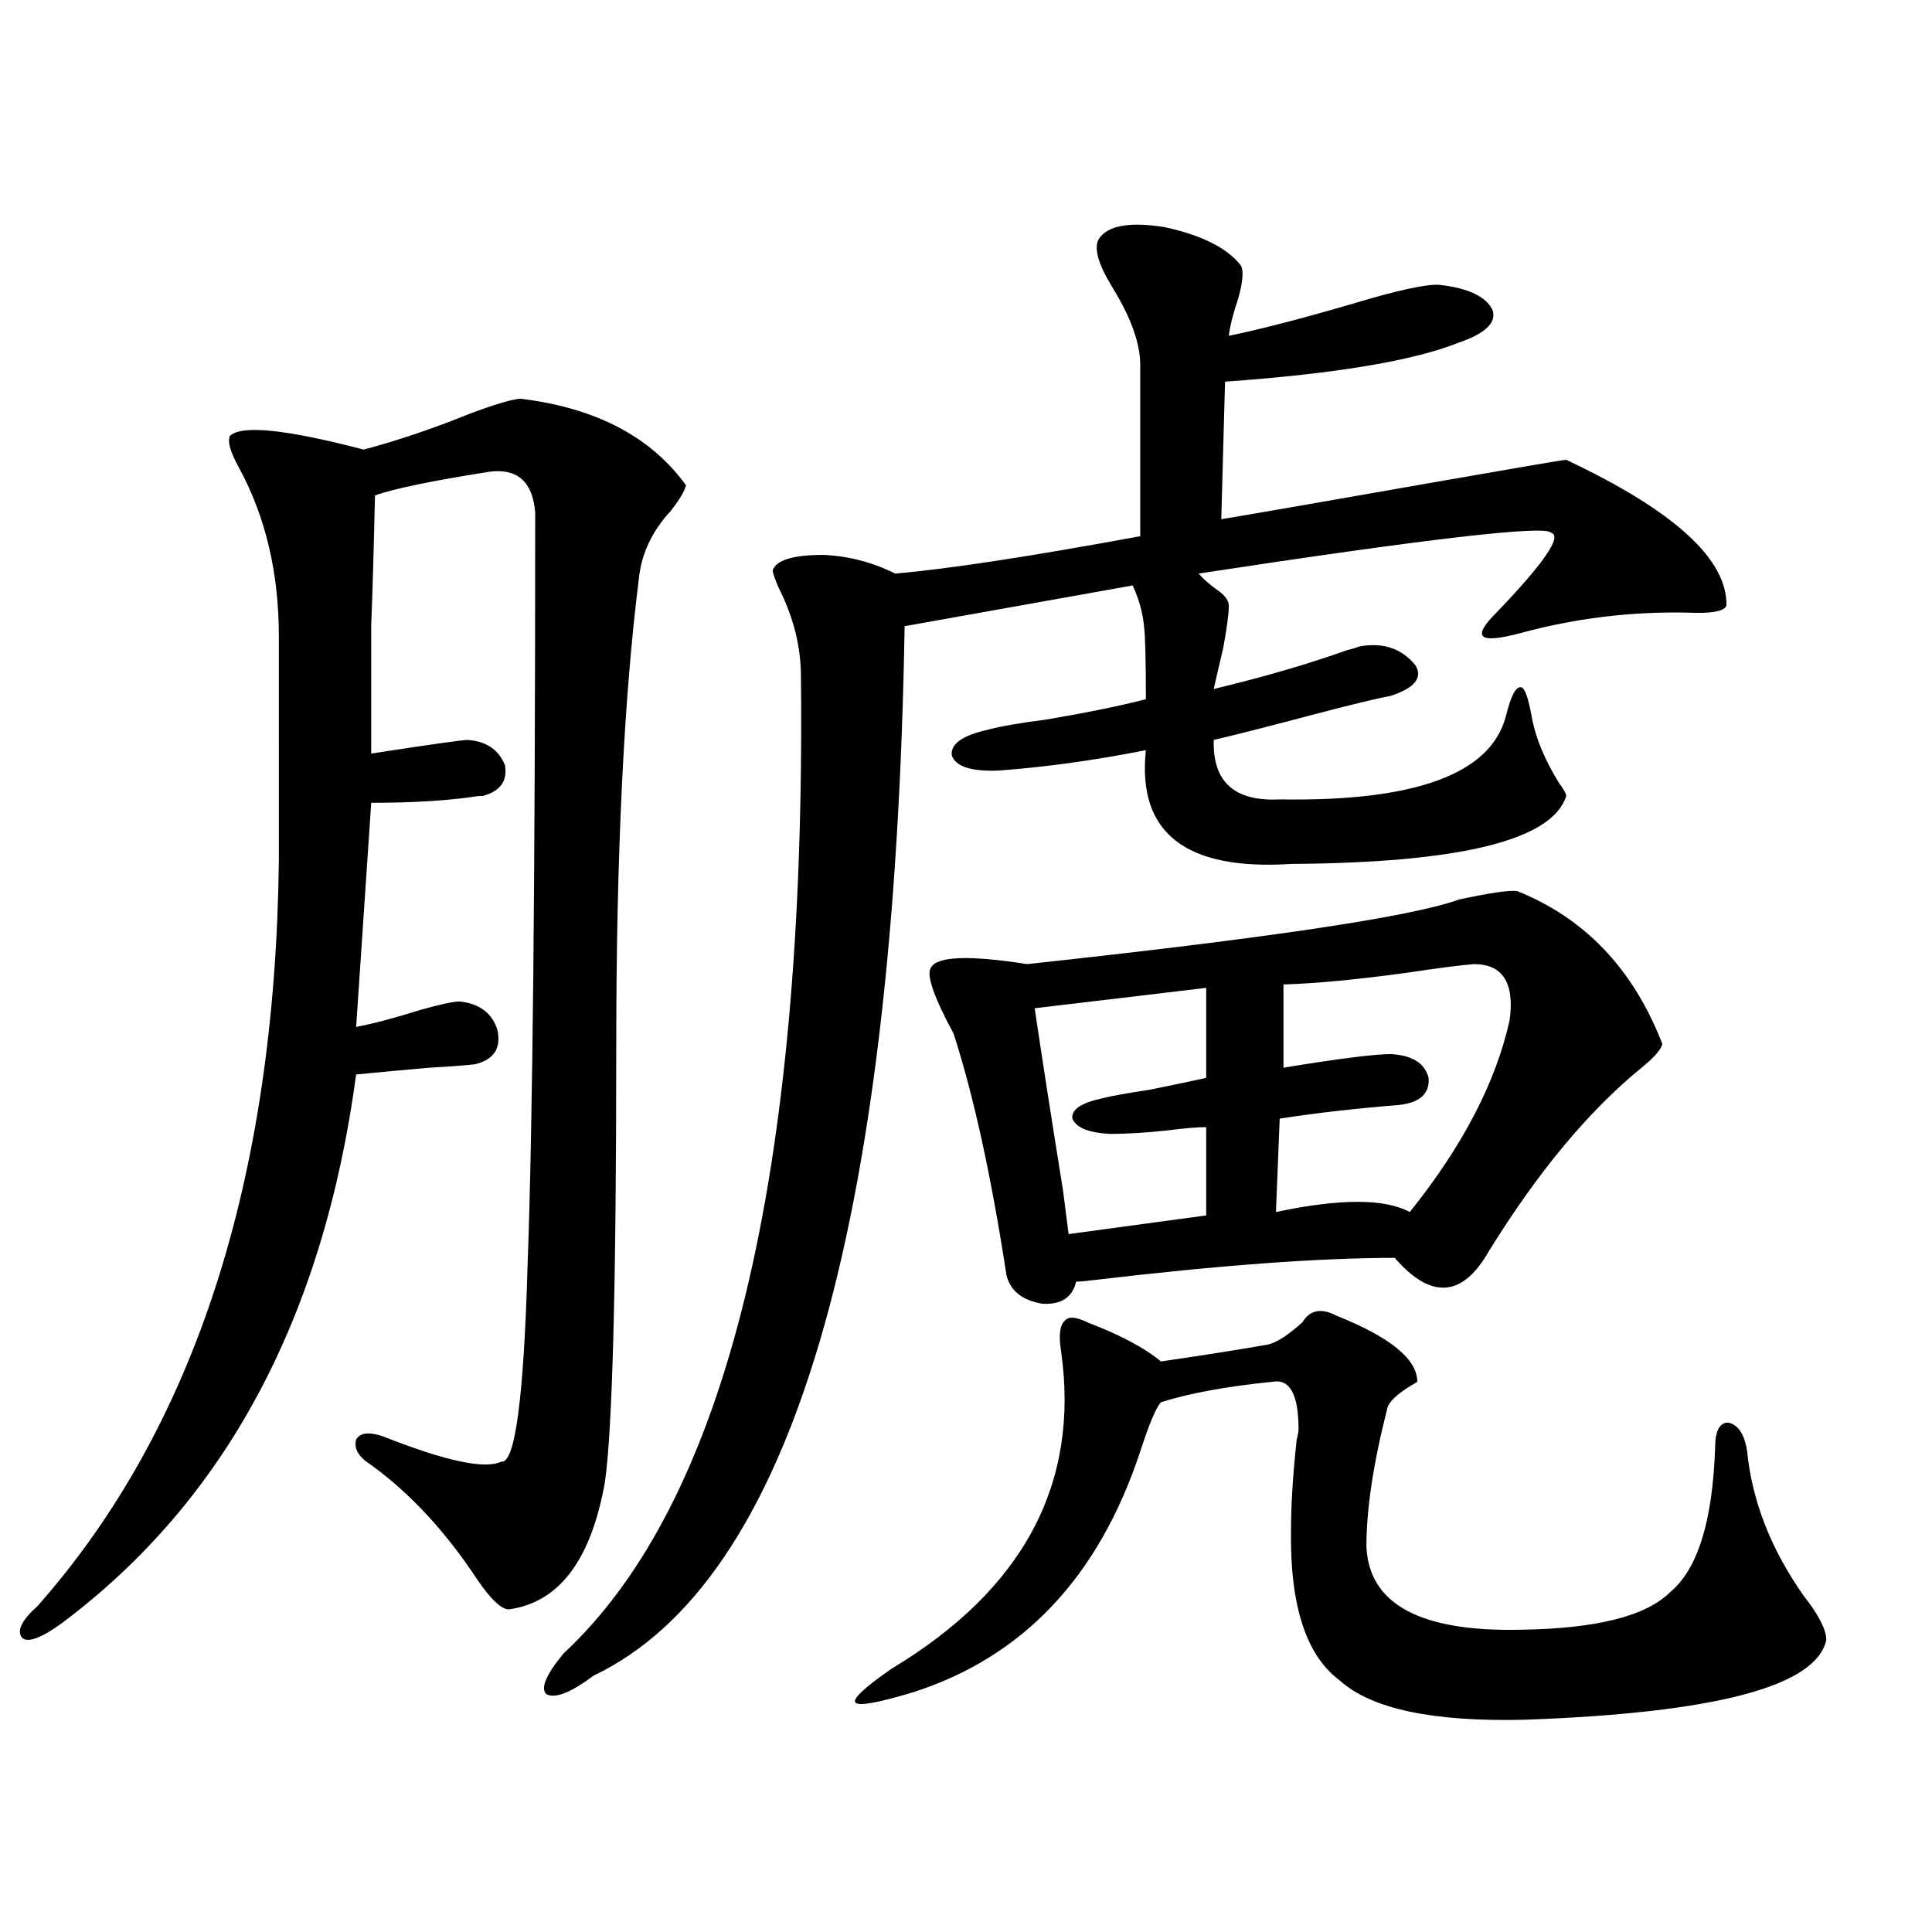 <?xml version="1.0" encoding="utf-8"?>
<!-- Generator: Adobe Illustrator 16.0.0, SVG Export Plug-In . SVG Version: 6.00 Build 0)  -->
<!DOCTYPE svg PUBLIC "-//W3C//DTD SVG 1.1//EN" "http://www.w3.org/Graphics/SVG/1.1/DTD/svg11.dtd">
<svg version="1.1" id="图层_1" xmlns="http://www.w3.org/2000/svg" xmlns:xlink="http://www.w3.org/1999/xlink" x="0px" y="0px"
	 width="1000px" height="1000px" viewBox="0 0 1000 1000" enable-background="new 0 0 1000 1000" xml:space="preserve">
<path d="M269.213,206.344c39.023,4.697,67.636,19.638,85.852,44.824c-0.655,2.939-3.262,7.333-7.805,13.184
	c-9.756,10.547-15.289,22.275-16.585,35.156c-7.805,62.114-11.707,142.973-11.707,242.578c0,122.47-1.951,197.466-5.854,225
	c-7.164,40.43-23.749,62.402-49.755,65.918c-3.902,0-9.436-5.273-16.585-15.82c-16.265-24.609-34.48-44.234-54.633-58.887
	c-6.509-4.092-9.115-8.487-7.805-13.184c1.951-3.516,6.494-4.092,13.658-1.758c32.515,12.895,53.002,17.29,61.462,13.184
	c7.149,1.181,11.707-33.096,13.658-102.832c2.592-70.313,3.902-199.8,3.902-388.477c-1.311-15.82-9.115-22.852-23.414-21.094
	c-29.923,4.697-49.755,8.789-59.511,12.305c-0.655,29.306-1.311,51.567-1.951,66.797c0,12.895,0,35.156,0,66.797
	c30.563-4.683,47.148-7.031,49.755-7.031c9.756,0.591,16.25,4.985,19.512,13.184c1.296,8.212-2.606,13.486-11.707,15.82
	c-0.655,0-1.311,0-1.951,0c-14.969,2.348-33.505,3.516-55.608,3.516l-7.805,116.016c9.101-1.758,20.152-4.683,33.17-8.789
	c10.396-2.925,17.226-4.395,20.487-4.395c10.396,1.181,16.905,6.152,19.512,14.941c1.951,9.38-1.951,15.244-11.707,17.578
	c-5.213,0.591-13.018,1.181-23.414,1.758c-13.658,1.181-26.341,2.348-38.048,3.516c-16.92,125.986-67.65,220.605-152.191,283.887
	c-10.411,7.608-17.24,10.245-20.487,7.91c-3.262-3.516-0.655-9.091,7.805-16.699c81.294-91.983,122.924-220.605,124.875-385.84
	V329.391c0-32.808-6.829-61.812-20.487-87.012c-4.558-8.198-6.188-13.76-4.878-16.699c5.854-5.85,28.933-3.516,69.267,7.031
	c17.561-4.683,35.762-10.835,54.633-18.457C255.22,209.571,264,206.935,269.213,206.344z M568.718,123.727
	c4.543-7.031,15.93-9.077,34.146-6.152c18.856,4.106,31.859,10.547,39.023,19.336c1.951,2.348,1.616,8.212-0.976,17.578
	c-2.606,7.622-4.237,14.063-4.878,19.336c16.905-3.516,38.368-9.077,64.389-16.699c23.414-7.031,38.368-10.245,44.877-9.668
	c14.954,1.758,24.055,6.152,27.316,13.184c1.951,6.455-3.902,12.016-17.561,16.699c-23.414,9.38-63.748,16.123-120.973,20.215
	l-1.951,71.191c17.561-2.925,53.002-9.077,106.339-18.457c46.828-8.198,70.883-12.305,72.193-12.305
	c55.929,26.367,83.565,51.567,82.925,75.586c-1.311,2.939-8.14,4.106-20.487,3.516c-29.268-0.577-57.895,2.939-85.852,10.547
	c-11.066,2.939-17.561,3.516-19.512,1.758s0.32-5.85,6.829-12.305c24.71-25.777,34.146-39.551,28.292-41.309
	c-2.606-4.092-63.413,2.939-182.435,21.094c1.951,2.348,4.878,4.985,8.78,7.91c4.543,2.939,6.829,5.864,6.829,8.789
	c0,4.106-0.976,11.426-2.927,21.973c-1.951,8.212-3.582,15.244-4.878,21.094c26.661-6.441,49.755-13.184,69.267-20.215
	c2.592-0.577,4.543-1.167,5.854-1.758c12.348-2.334,22.104,0.879,29.268,9.668c3.902,6.455-0.335,11.728-12.683,15.82
	c-6.509,1.181-19.847,4.395-39.999,9.668c-22.118,5.864-39.358,10.259-51.706,13.184c-0.655,21.684,10.731,31.943,34.146,30.762
	c70.242,1.181,109.266-13.184,117.07-43.066c2.592-10.547,5.198-15.518,7.805-14.941c1.951,0,3.902,5.576,5.854,16.699
	c1.951,9.97,6.494,20.805,13.658,32.52c2.592,3.516,3.902,5.864,3.902,7.031c-7.164,22.852-54.633,34.58-142.436,35.156
	c-54.633,3.516-79.678-16.109-75.12-58.887c-26.676,5.273-52.041,8.789-76.096,10.547c-14.313,0.591-22.438-2.046-24.39-7.91
	c-0.655-5.85,5.519-10.245,18.536-13.184c6.494-1.758,16.585-3.516,30.243-5.273c20.808-3.516,38.048-7.031,51.706-10.547
	c0-20.503-0.335-33.096-0.976-37.793c-0.655-7.031-2.606-14.063-5.854-21.094l-118.046,21.094
	c-5.213,313.481-58.87,494.536-160.972,543.164c-11.707,8.789-19.847,12.002-24.39,9.668c-3.262-2.939-0.335-9.97,8.78-21.094
	c84.541-78.511,125.516-246.973,122.924-505.371c0-15.82-3.902-31.338-11.707-46.582c-1.951-4.683-2.927-7.608-2.927-8.789
	c1.951-5.273,10.731-7.91,26.341-7.91c13.003,0.591,25.365,3.818,37.072,9.668c27.316-2.334,69.587-8.789,126.826-19.336v-88.77
	c0-11.124-4.878-24.609-14.634-40.43C568.383,136.622,566.111,128.424,568.718,123.727z M691.642,680.953
	c27.957,11.137,41.95,22.563,41.95,34.277l-2.927,1.758c-7.805,4.697-12.042,8.789-12.683,12.305
	c-7.164,28.125-10.731,51.855-10.731,71.191c1.296,29.883,27.957,44.234,79.998,43.066c39.023-0.591,64.709-7.031,77.071-19.336
	c14.299-11.714,22.104-36.612,23.414-74.707c0-8.789,2.271-13.184,6.829-13.184c5.198,1.181,8.445,6.152,9.756,14.941
	c2.592,25.791,12.348,50.688,29.268,74.707c7.805,9.956,11.707,17.578,11.707,22.852c-5.213,24.019-57.239,37.793-156.094,41.309
	c-47.483,1.167-79.357-5.576-95.607-20.215c-17.561-12.895-26.021-38.96-25.365-78.223c0-12.881,0.976-28.413,2.927-46.582
	c0.641-2.334,0.976-4.092,0.976-5.273c0-18.155-4.558-26.367-13.658-24.609c-23.414,2.348-42.605,5.864-57.56,10.547
	c-2.606,2.939-6.188,11.426-10.731,25.488c-21.463,65.039-60.821,106.636-118.046,124.805c-17.561,5.273-27.316,7.031-29.268,5.273
	s4.223-7.622,18.536-17.578c68.291-41.006,97.559-95.801,87.803-164.355c-1.311-8.198-0.655-13.472,1.951-15.82
	c1.951-2.334,5.854-2.046,11.707,0.879c16.905,6.455,29.588,13.184,38.048,20.215c24.055-3.516,42.591-6.441,55.608-8.789
	c4.543-1.167,10.396-4.971,17.561-11.426C677.983,678.028,683.837,676.861,691.642,680.953z M785.298,461.227
	c35.121,14.063,60.151,40.43,75.12,79.102c-0.655,2.939-4.237,7.031-10.731,12.305c-27.316,22.275-53.657,53.916-79.022,94.922
	c-13.658,24.033-29.923,25.2-48.779,3.516c-39.023,0-90.729,3.818-155.118,11.426c-4.558,0.591-7.805,0.879-9.756,0.879
	c-1.951,8.212-7.805,12.016-17.561,11.426c-10.411-1.758-16.585-6.729-18.536-14.941c-7.805-50.977-16.92-92.573-27.316-124.805
	c-10.411-19.336-14.313-30.762-11.707-34.277c3.247-5.85,19.832-6.441,49.755-1.758c124.875-13.472,199.34-24.609,223.409-33.398
	C771.305,462.106,781.396,460.65,785.298,461.227z M624.326,511.324l-88.778,10.547c3.902,26.367,8.78,57.719,14.634,94.043
	c1.296,9.97,2.271,17.578,2.927,22.852l71.218-9.668v-45.703c-4.558,0-11.387,0.591-20.487,1.758
	c-11.066,1.181-20.822,1.758-29.268,1.758c-11.066-0.577-17.561-3.213-19.512-7.91c-0.655-4.683,4.543-8.198,15.609-10.547
	c4.543-1.167,12.683-2.637,24.39-4.395c14.299-2.925,24.055-4.971,29.268-6.152V511.324z M762.859,499.02
	c-7.164,0.591-18.536,2.06-34.146,4.395c-25.365,3.516-46.828,5.576-64.389,6.152v43.066c28.612-4.683,47.148-7.031,55.608-7.031
	c11.052,0.591,17.561,4.697,19.512,12.305c0.641,8.212-4.558,12.895-15.609,14.063c-22.118,1.758-42.605,4.106-61.462,7.031
	l-1.951,48.34c33.17-7.031,56.249-7.031,69.267,0c27.316-33.975,44.542-67.085,51.706-99.316
	C783.987,508.688,777.813,499.02,762.859,499.02z"/>
</svg>
